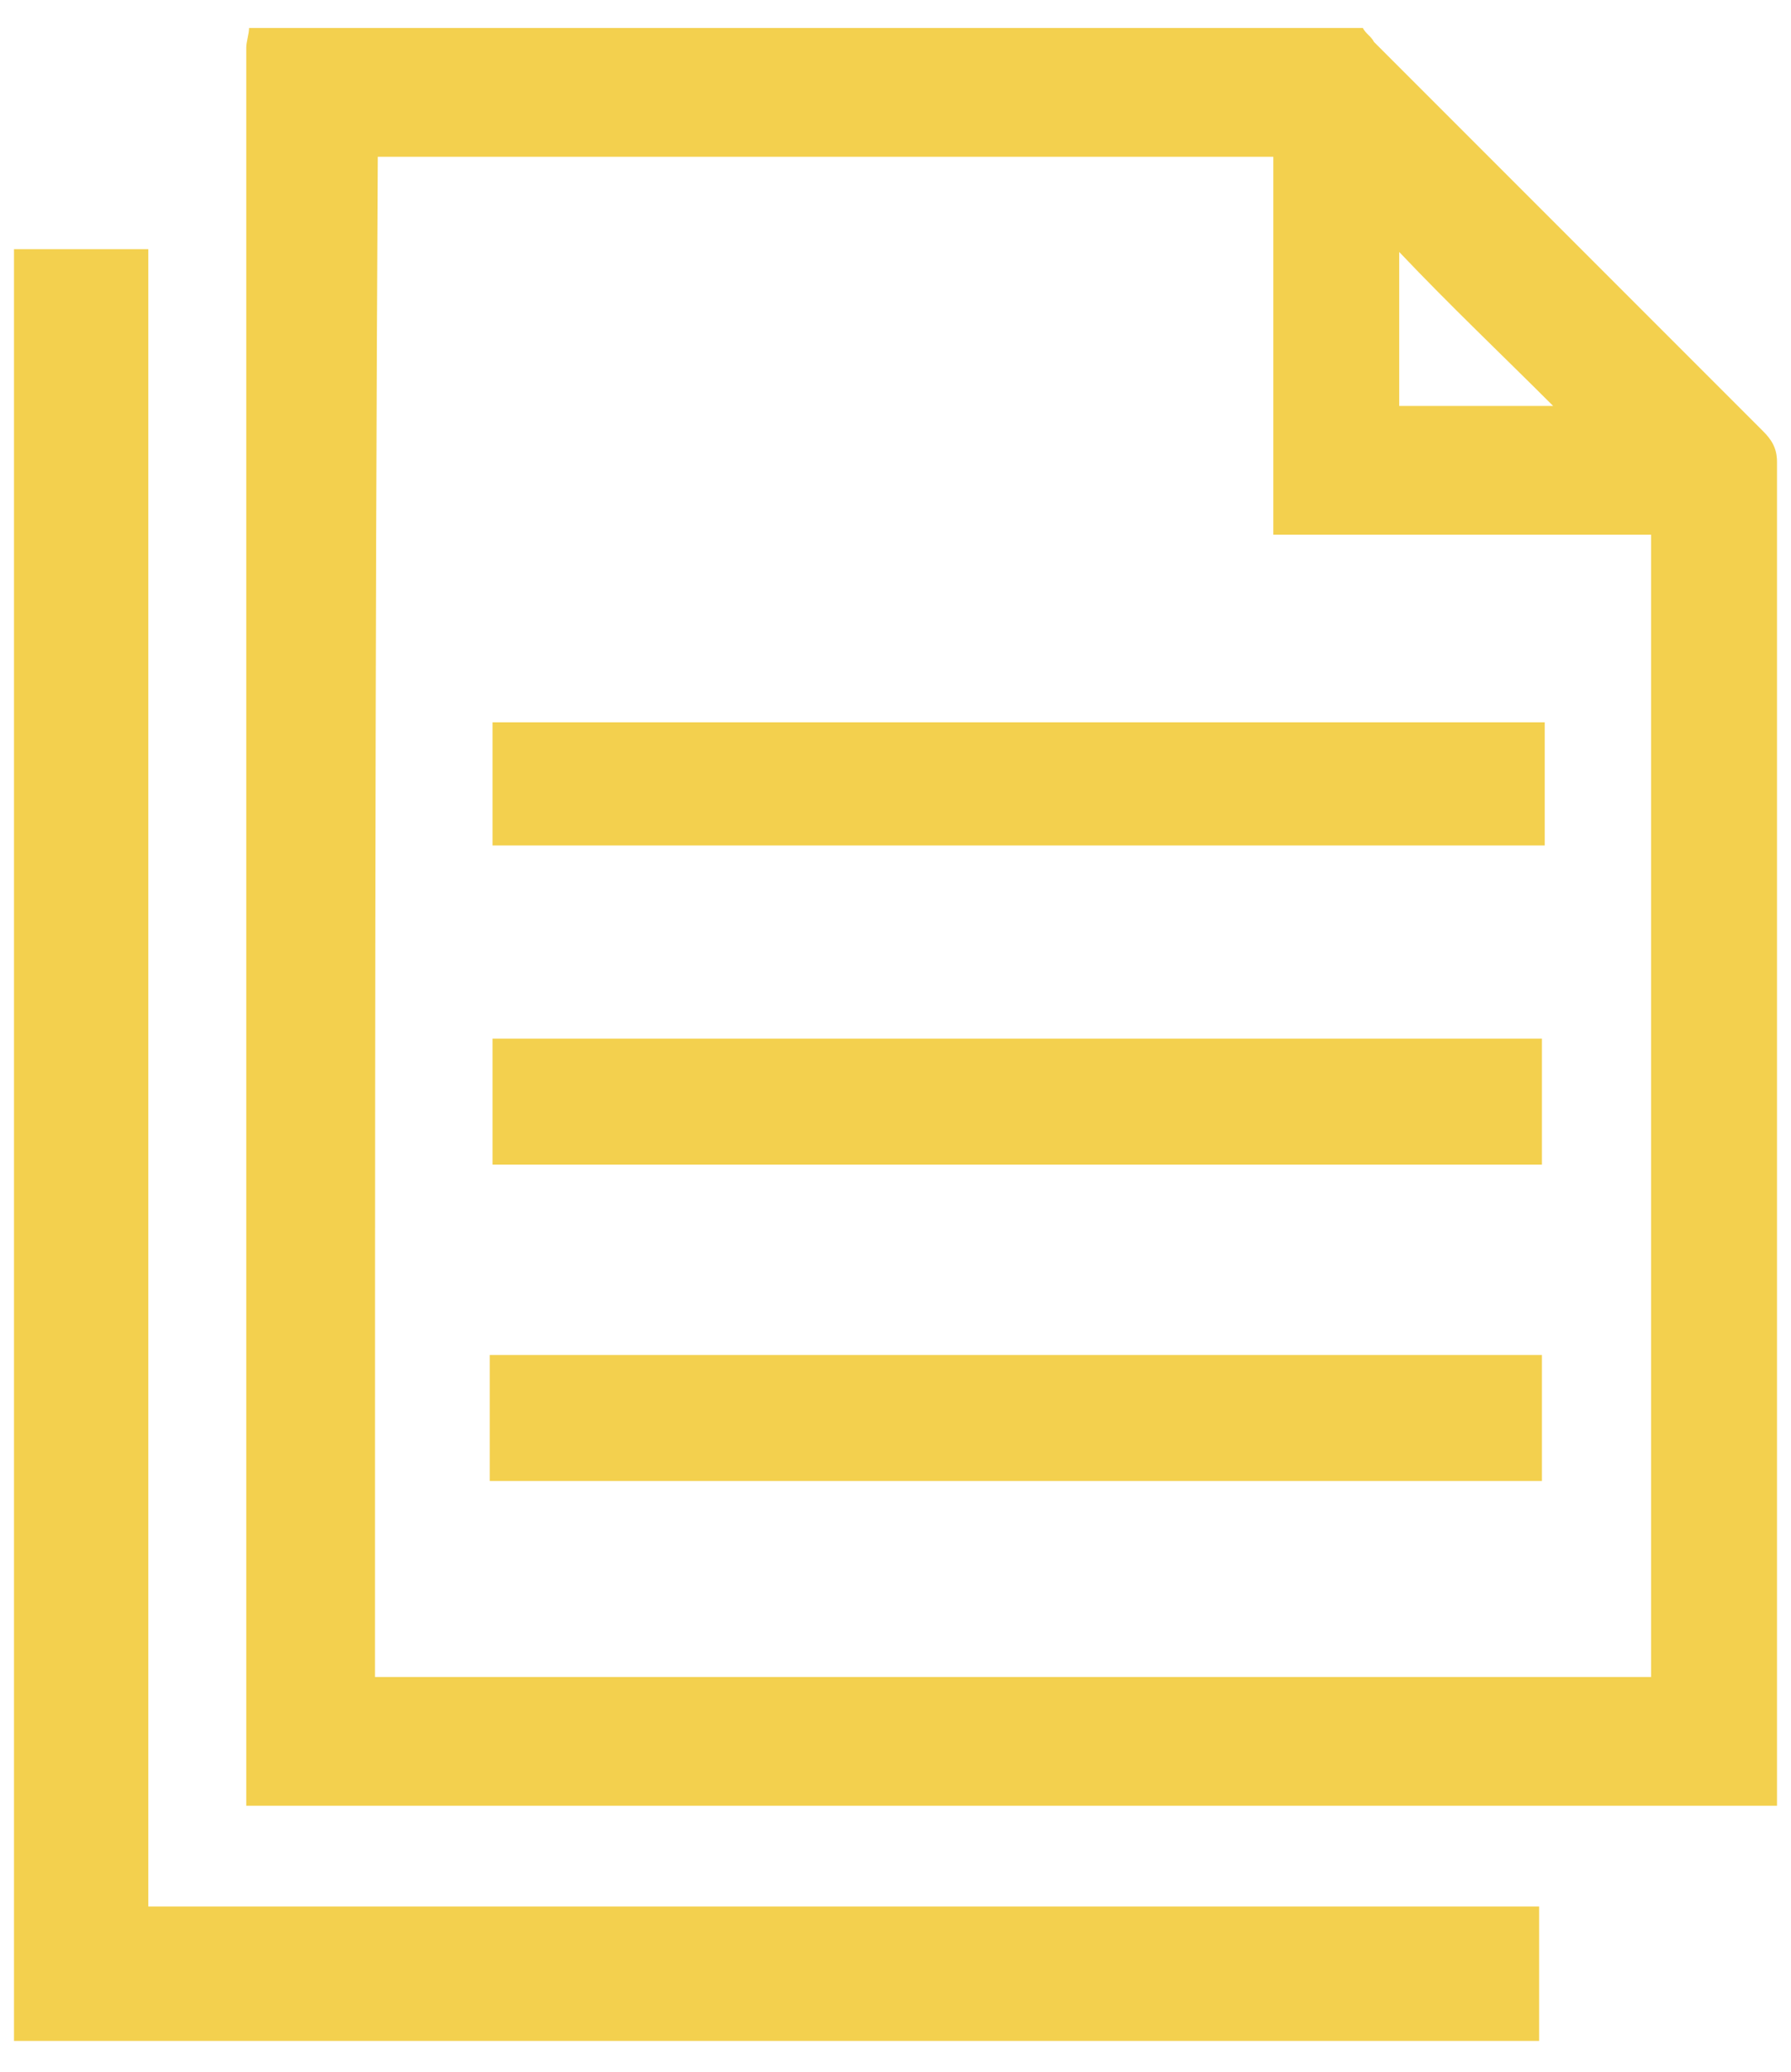 <?xml version="1.0" encoding="utf-8"?>
<!-- Generator: Adobe Illustrator 21.1.0, SVG Export Plug-In . SVG Version: 6.00 Build 0)  -->
<svg version="1.1" id="Слой_1" xmlns="http://www.w3.org/2000/svg" xmlns:xlink="http://www.w3.org/1999/xlink" x="0px" y="0px"
	 viewBox="0 0 64 74" style="enable-background:new 0 0 64 74;" xml:space="preserve">
<style type="text/css">
	.st0{fill:#F3D04E;}
</style>
<g>
	<g>
		<path class="st0" d="M8.9,1c13.3,0,26.6,0,39.8,0c0.1,0.2,0.3,0.3,0.4,0.5c4.6,4.6,9.3,9.3,13.9,13.9c0.3,0.3,0.5,0.6,0.5,1.1
			c0,15.8,0,31.6,0,47.3c0,0.2,0,0.4,0,0.7c-18.3,0-36.5,0-54.7,0c0-0.3,0-0.5,0-0.8c0-20.7,0-41.3,0-62C8.8,1.5,8.9,1.2,8.9,1z
			 M13.4,59.9c15.2,0,30.4,0,45.6,0c0-13.6,0-27.2,0-40.8c-4.5,0-9,0-13.5,0c0-4.5,0-9,0-13.5c-10.7,0-21.4,0-32,0
			C13.4,23.7,13.4,41.8,13.4,59.9z M50,14.5c1.9,0,3.7,0,5.5,0c-1.8-1.8-3.7-3.6-5.5-5.5C50,10.8,50,12.6,50,14.5z"/>
		<path class="st0" d="M55.1,48.4c0,1.5,0,3,0,4.5c-12.5,0-25,0-37.6,0c0-1.5,0-3,0-4.5C30.1,48.4,42.6,48.4,55.1,48.4z"/>
		<path class="st0" d="M17.6,41.6c0-1.5,0-3,0-4.5c12.5,0,25,0,37.5,0c0,1.5,0,2.9,0,4.5C42.6,41.6,30.1,41.6,17.6,41.6z"/>
		<path class="st0" d="M17.6,30.2c0-1.5,0-2.9,0-4.4c12.5,0,25,0,37.6,0c0,1.5,0,2.9,0,4.4C42.6,30.2,30.2,30.2,17.6,30.2z"/>
	</g>
	<polygon class="st0" points="5.3,68.1 5.3,8.9 0.5,8.9 0.5,68.1 0.5,72.2 0.5,72.9 55,72.9 55,68.1 	"/>
</g>
</svg>
